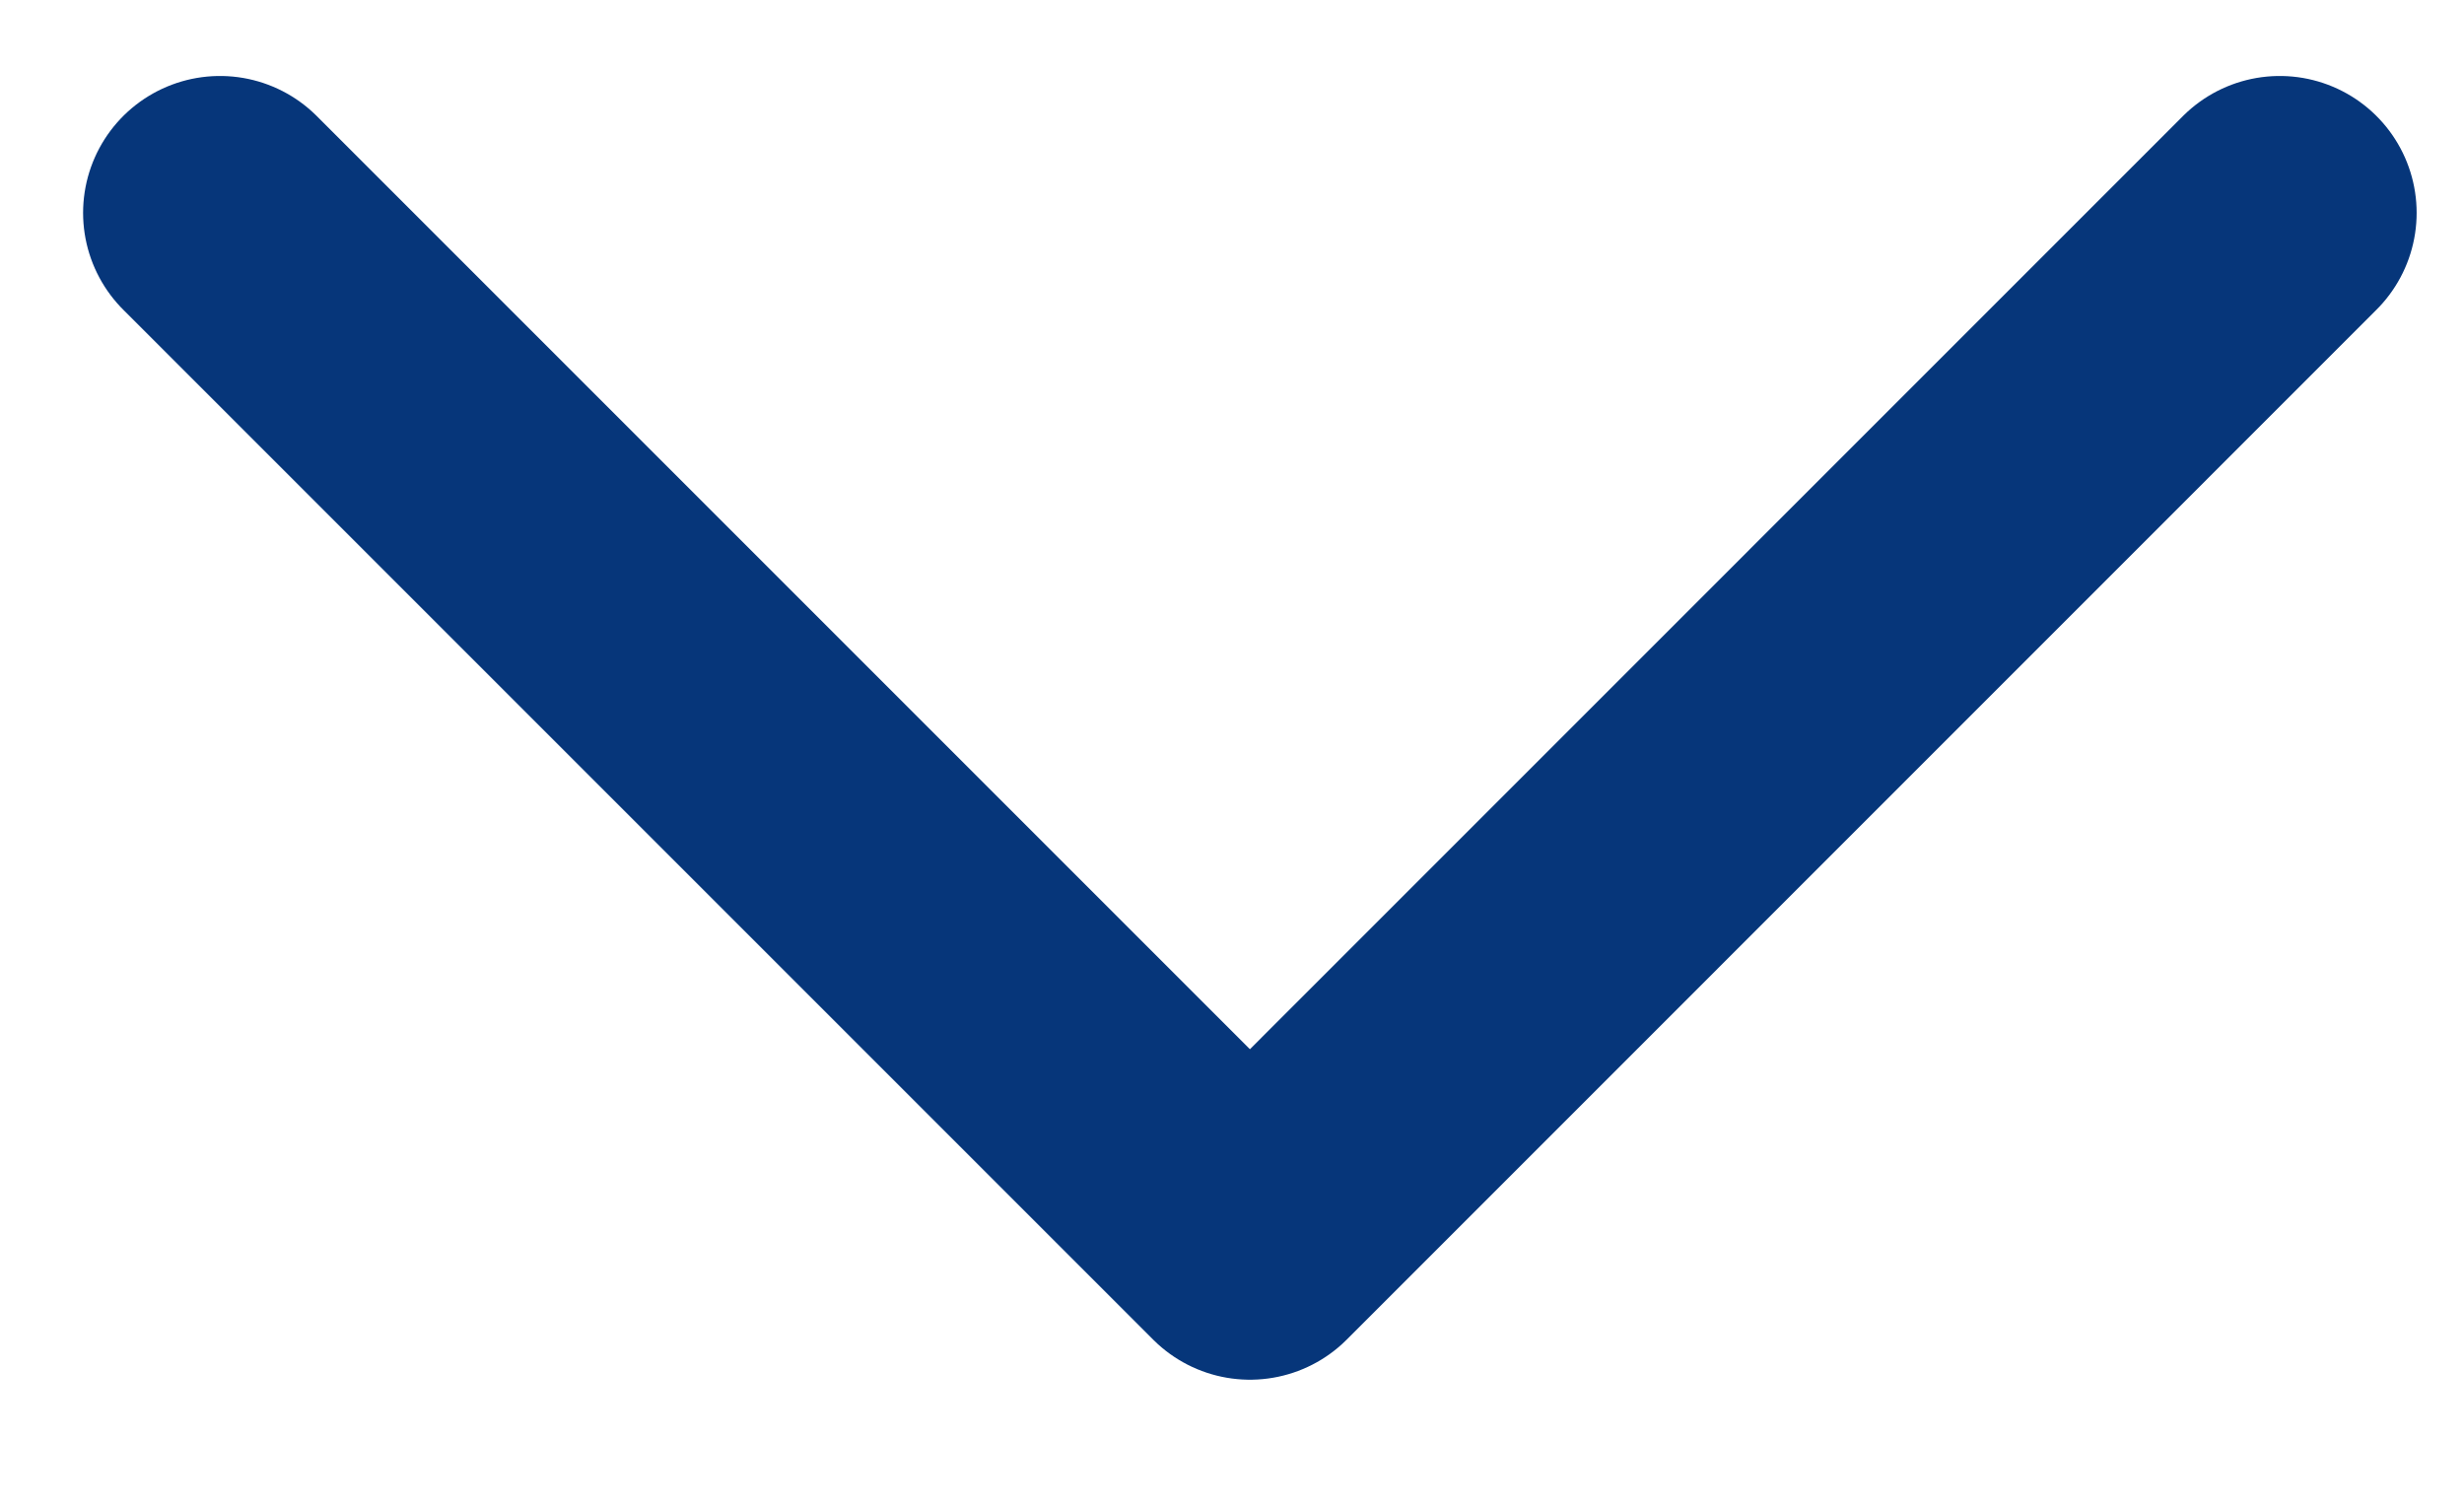 <svg width="18" height="11" viewBox="0 0 18 11" fill="none" xmlns="http://www.w3.org/2000/svg">
<path d="M16.654 1.555L9.131 9.079L1.607 1.555" stroke="#06367A" stroke-width="2" stroke-linecap="round" stroke-linejoin="round"/>
</svg>

